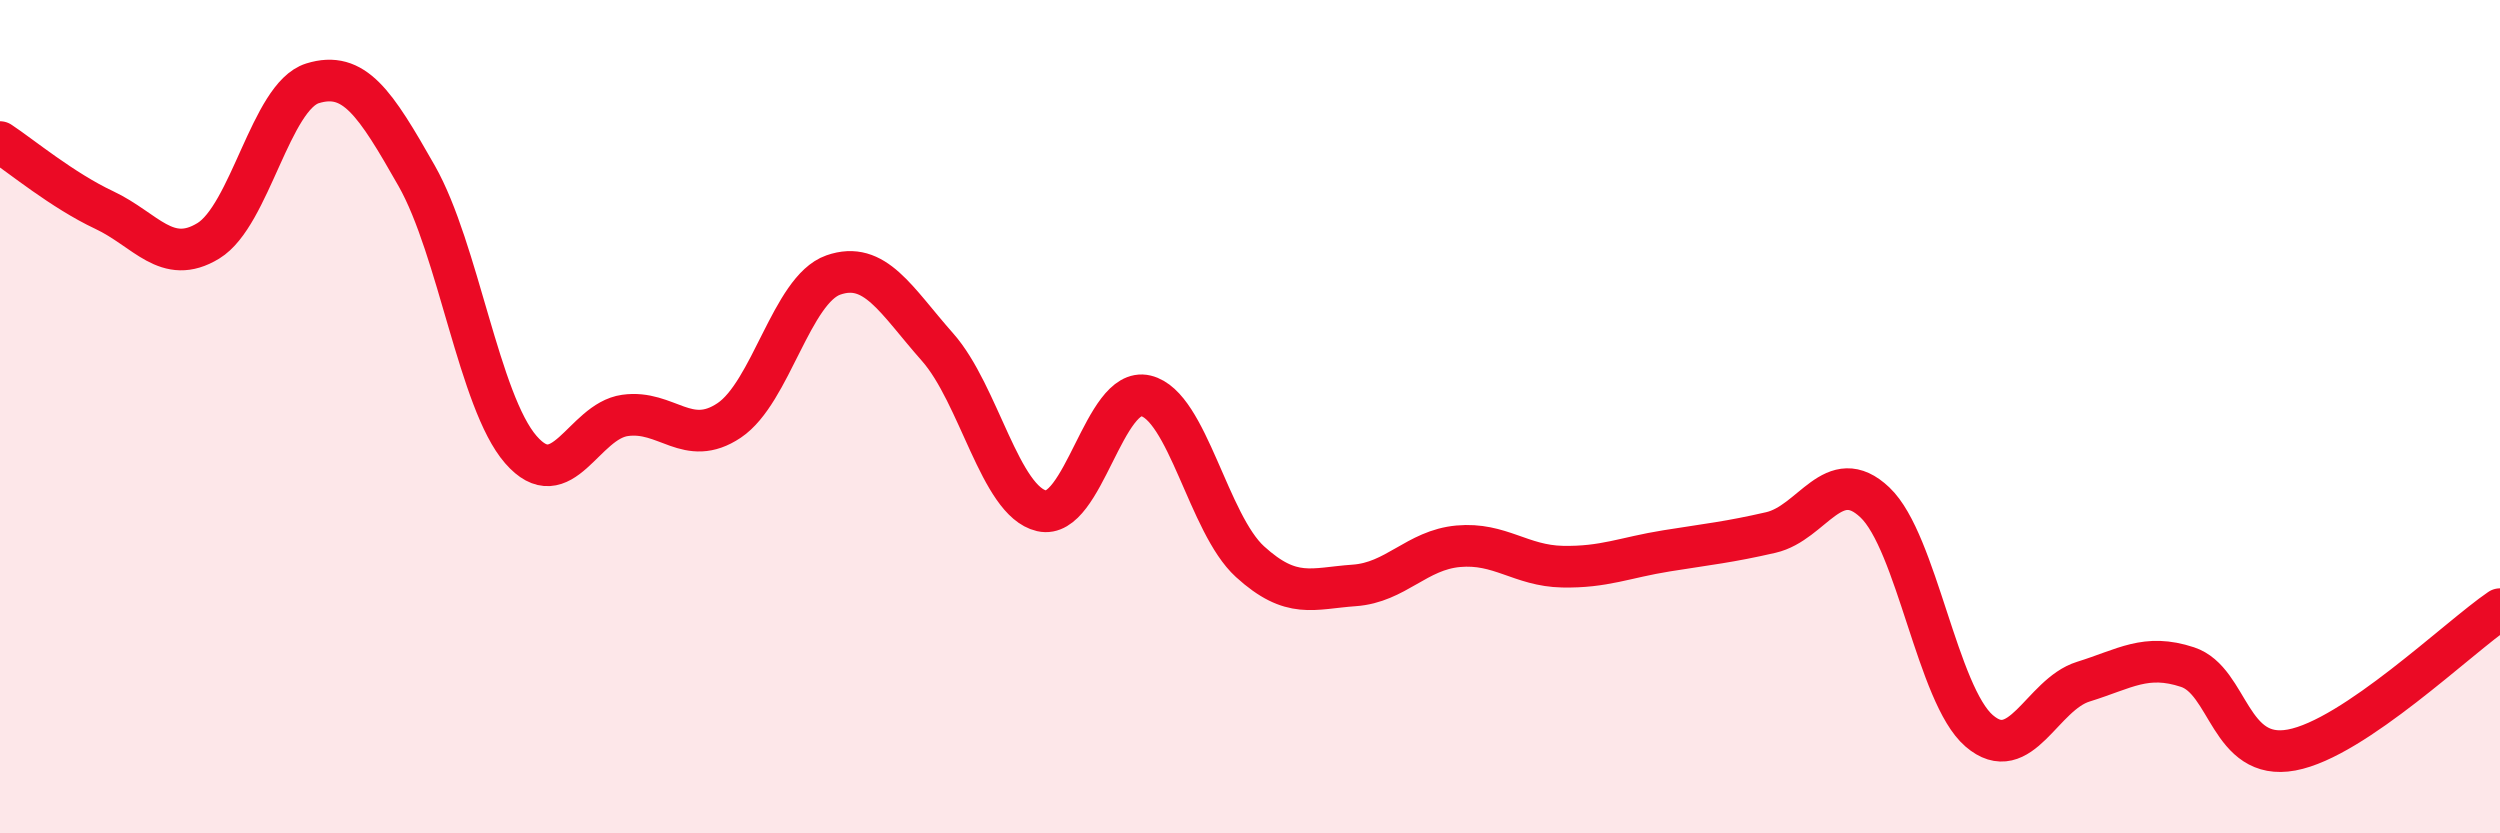 
    <svg width="60" height="20" viewBox="0 0 60 20" xmlns="http://www.w3.org/2000/svg">
      <path
        d="M 0,3.41 C 0.5,3.74 1.5,4.57 2.5,5.04 C 3.5,5.51 4,6.39 5,5.78 C 6,5.17 6.5,2.31 7.5,2 C 8.5,1.69 9,2.46 10,4.22 C 11,5.98 11.5,9.64 12.5,10.79 C 13.5,11.94 14,10.11 15,9.97 C 16,9.83 16.5,10.76 17.5,10.09 C 18.5,9.42 19,6.95 20,6.6 C 21,6.25 21.5,7.2 22.5,8.33 C 23.5,9.46 24,12.03 25,12.26 C 26,12.49 26.5,9.26 27.5,9.5 C 28.5,9.74 29,12.57 30,13.48 C 31,14.39 31.5,14.12 32.5,14.05 C 33.5,13.98 34,13.2 35,13.11 C 36,13.02 36.5,13.58 37.5,13.6 C 38.5,13.62 39,13.38 40,13.22 C 41,13.06 41.5,13.01 42.5,12.78 C 43.5,12.55 44,11.11 45,12.06 C 46,13.01 46.5,16.68 47.5,17.54 C 48.5,18.4 49,16.67 50,16.36 C 51,16.05 51.5,15.68 52.5,16.01 C 53.5,16.34 53.5,18.28 55,18 C 56.5,17.72 59,15.3 60,14.62L60 20L0 20Z"
        fill="#EB0A25"
        opacity="0.1"
        stroke-linecap="round"
        stroke-linejoin="round"
      />
      <path
        d="M 0,3.41 C 0.5,3.74 1.5,4.57 2.5,5.04 C 3.5,5.51 4,6.39 5,5.78 C 6,5.17 6.5,2.31 7.5,2 C 8.5,1.69 9,2.46 10,4.22 C 11,5.98 11.5,9.64 12.5,10.79 C 13.5,11.94 14,10.11 15,9.97 C 16,9.83 16.5,10.76 17.5,10.09 C 18.5,9.42 19,6.95 20,6.6 C 21,6.25 21.5,7.2 22.5,8.33 C 23.5,9.46 24,12.03 25,12.26 C 26,12.49 26.5,9.26 27.5,9.5 C 28.5,9.74 29,12.57 30,13.48 C 31,14.39 31.5,14.12 32.5,14.05 C 33.5,13.98 34,13.2 35,13.11 C 36,13.02 36.5,13.58 37.5,13.6 C 38.5,13.62 39,13.38 40,13.22 C 41,13.06 41.5,13.01 42.5,12.78 C 43.5,12.55 44,11.11 45,12.06 C 46,13.01 46.5,16.68 47.5,17.54 C 48.5,18.4 49,16.67 50,16.36 C 51,16.05 51.5,15.68 52.5,16.01 C 53.5,16.34 53.5,18.28 55,18 C 56.5,17.72 59,15.3 60,14.62"
        stroke="#EB0A25"
        stroke-width="1"
        fill="none"
        stroke-linecap="round"
        stroke-linejoin="round"
      />
    </svg>
  